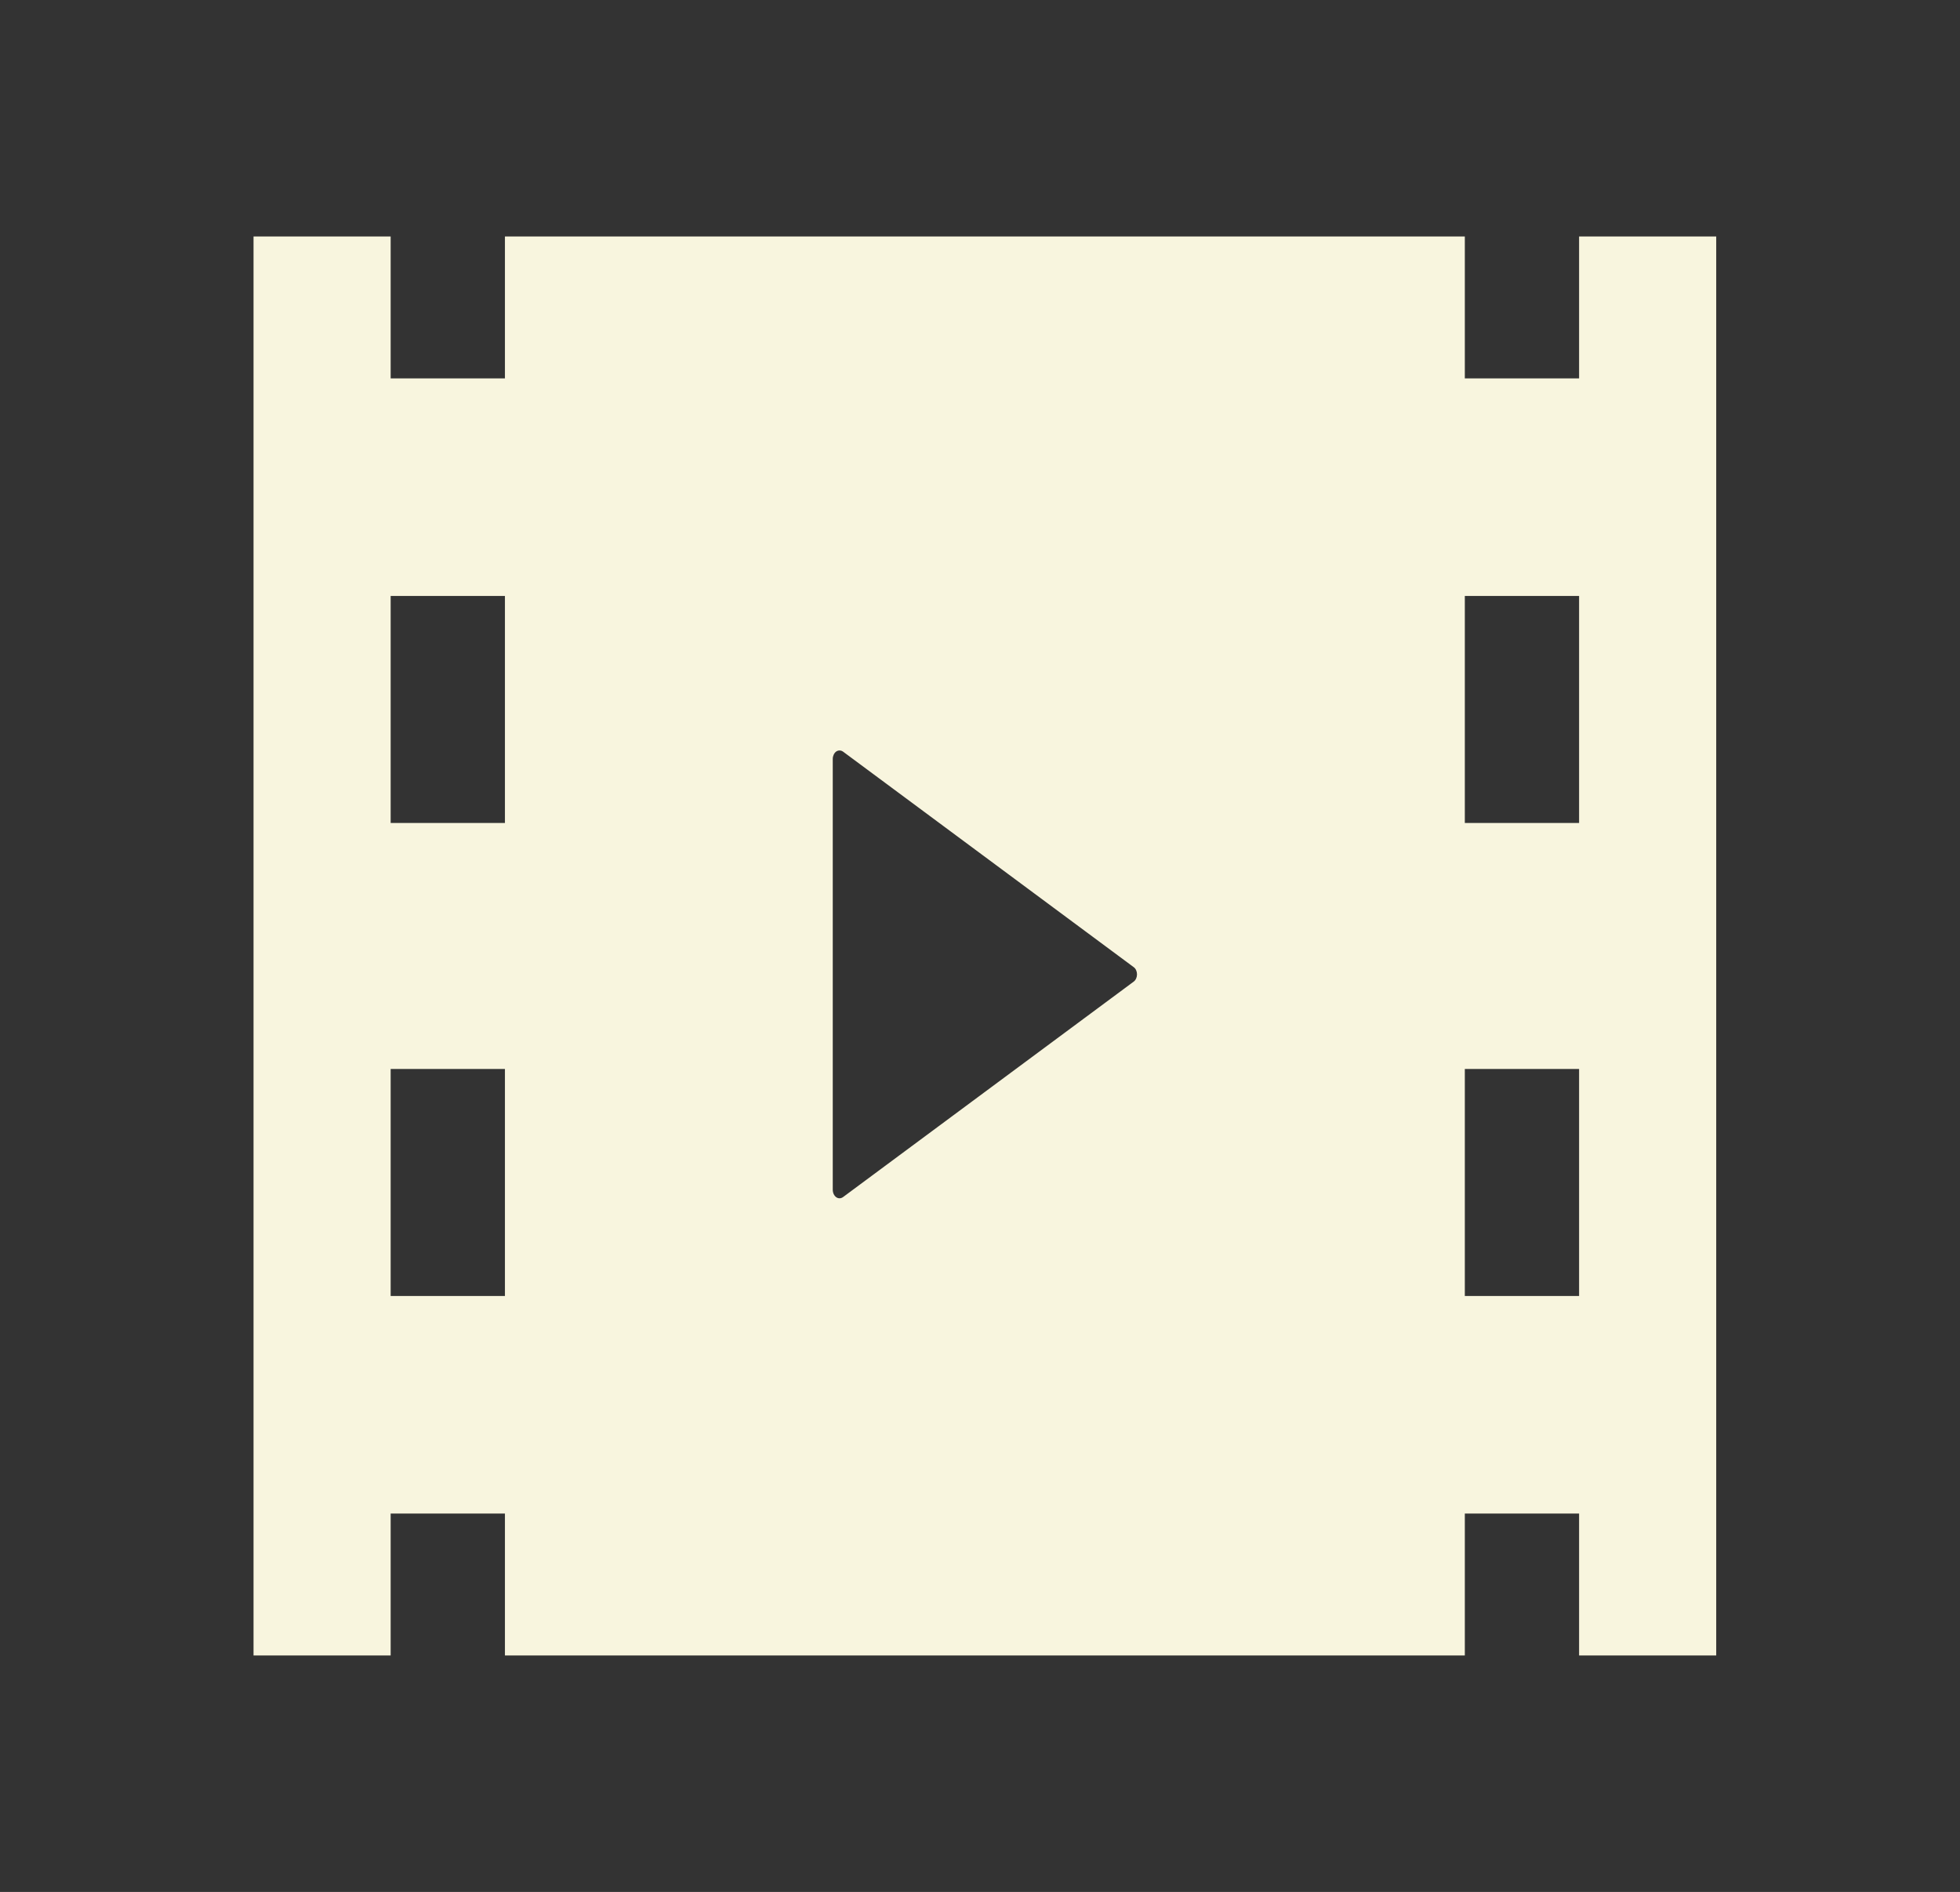 <svg width="201" height="194" viewBox="0 0 201 194" fill="none" xmlns="http://www.w3.org/2000/svg">
<rect x="0" y="0" width="201" height="194" fill="#333333" stroke="none"/>
<path d="M161.938 24.25V38.8H150.219V24.25H51.781V38.8H40.062V24.25H26V169.75H40.062V155.2H51.781V169.75H150.219V155.2H161.938V169.75H176V24.25H161.938ZM51.781 132.892H40.062V109.612H51.781V132.892ZM51.781 84.388H40.062V61.108H51.781V84.388ZM116.262 100.655L86.457 122.747C86.237 122.906 85.972 122.917 85.752 122.758C85.537 122.604 85.4 122.314 85.4 121.996V99.91V77.823C85.4 77.511 85.537 77.221 85.752 77.062C85.972 76.914 86.237 76.919 86.457 77.073L116.262 99.171C116.473 99.319 116.601 99.609 116.601 99.91C116.601 100.217 116.473 100.501 116.262 100.655ZM161.938 132.892H150.219V109.612H161.938V132.892ZM161.938 84.388H150.219V61.108H161.938V84.388Z" fill="#F8F5DE"/>
</svg>
